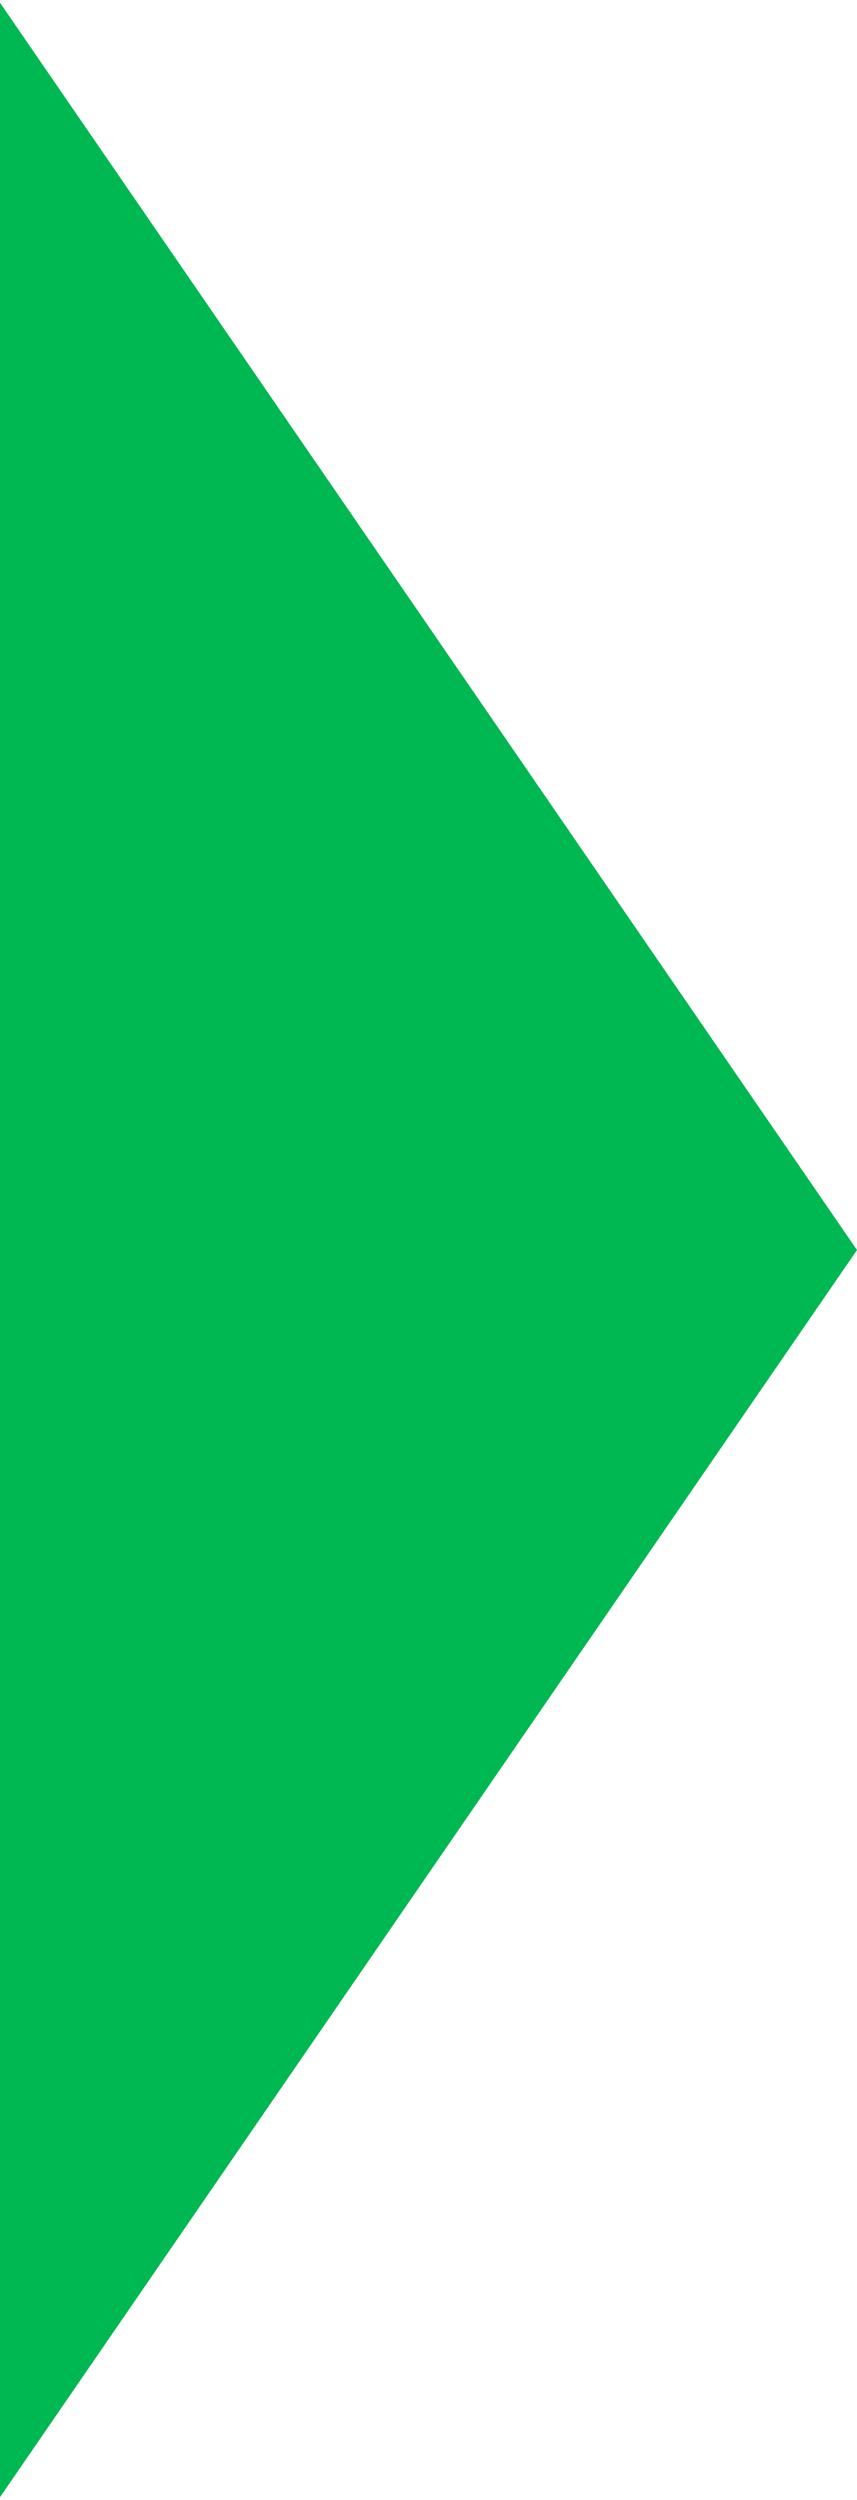 <?xml version="1.0" encoding="UTF-8"?><svg xmlns="http://www.w3.org/2000/svg" id="Layer_2656a5bce0e1fd" viewBox="0 0 60.34 175.61" aria-hidden="true" width="60px" height="175px"><defs><linearGradient class="cerosgradient" data-cerosgradient="true" id="CerosGradient_idf68e5233a" gradientUnits="userSpaceOnUse" x1="50%" y1="100%" x2="50%" y2="0%"><stop offset="0%" stop-color="#d1d1d1"/><stop offset="100%" stop-color="#d1d1d1"/></linearGradient><linearGradient/><style>.cls-1-656a5bce0e1fd{fill:#00b852;}</style></defs><g id="Layer_1-2656a5bce0e1fd"><polygon class="cls-1-656a5bce0e1fd" points="60.34 87.81 0 0 0 175.61 60.34 87.81"/></g></svg>